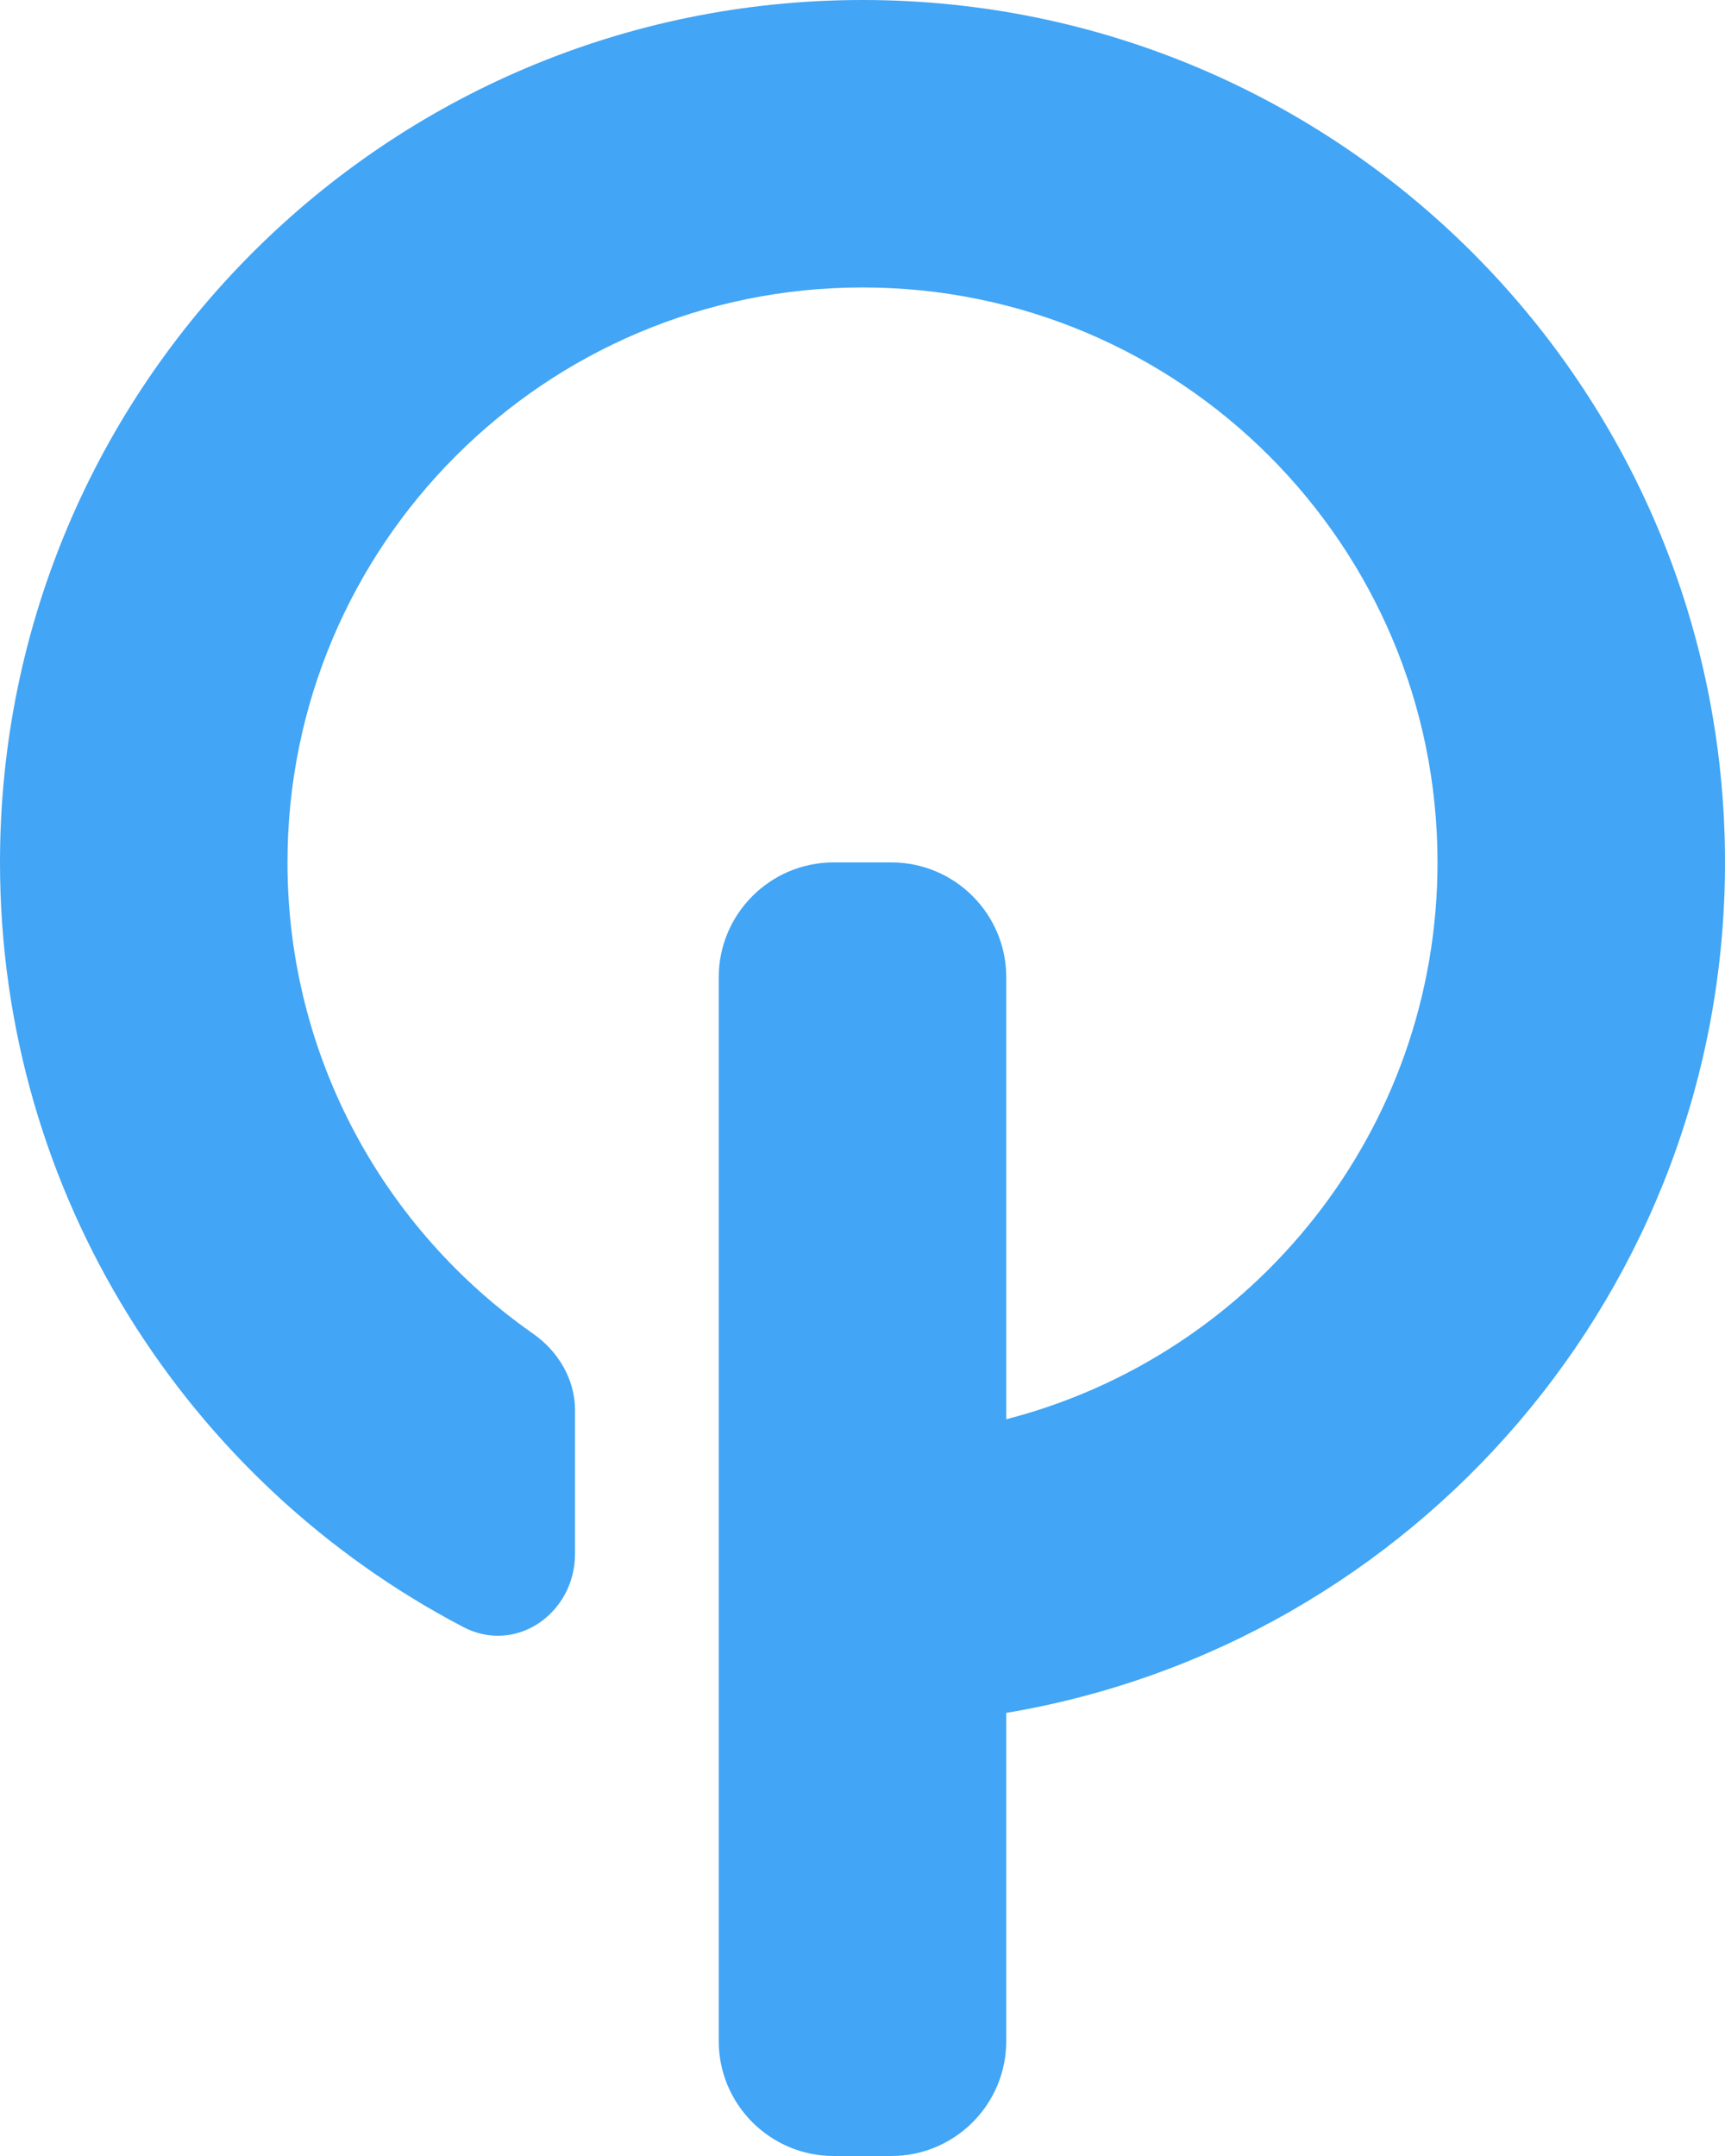 <svg width="32" height="40" viewBox="0 0 32 40" fill="none" xmlns="http://www.w3.org/2000/svg">
<path d="M18.667 31.779C26.234 30.509 32 23.928 32 16C32 7.163 24.837 0 16 0C7.163 0 0 7.163 0 16C0 22.164 3.486 27.514 8.594 30.186C9.572 30.698 10.667 29.931 10.667 28.827V26.163C10.667 25.591 10.357 25.071 9.889 24.744C7.134 22.815 5.333 19.618 5.333 16C5.333 10.109 10.109 5.333 16 5.333C21.891 5.333 26.667 10.109 26.667 16C26.667 20.97 23.267 25.146 18.667 26.331V18.133C18.667 16.955 17.712 16 16.533 16H15.467C14.289 16 13.333 16.955 13.333 18.133V37.867C13.333 39.045 14.289 40 15.467 40H16.533C17.712 40 18.667 39.045 18.667 37.867V31.779Z" fill="#42A5F5"/>
</svg>
